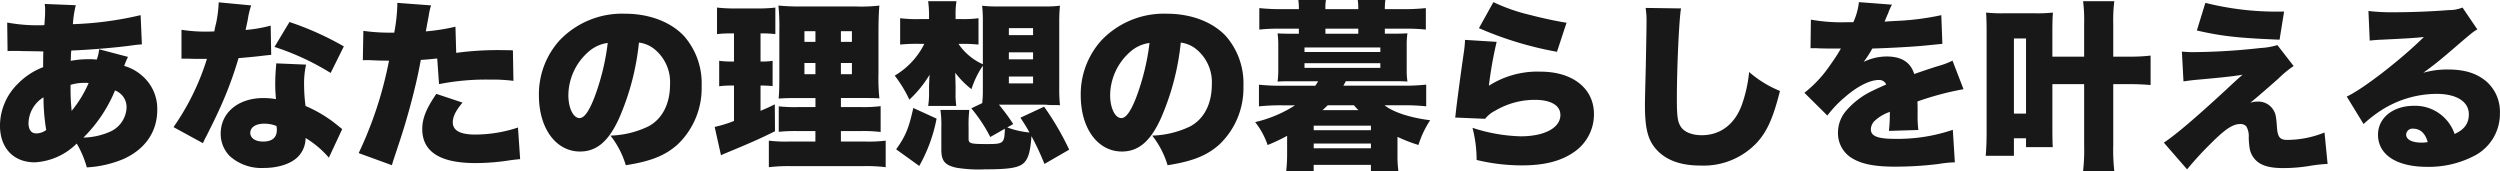 <svg xmlns="http://www.w3.org/2000/svg" width="470.63" height="32.187" viewBox="0 0 470.63 32.187">
  <defs>
    <style>
      .cls-1 {
        fill: #181818;
        fill-rule: evenodd;
      }
    </style>
  </defs>
  <path id="ttl1.svg" class="cls-1" d="M743.908,822.214a7.485,7.485,0,0,1-.442,1.938,12.833,12.833,0,0,0-1.6-.068,17.959,17.959,0,0,0-3.3.306c0.034-.714.034-0.816,0.034-1.02,0.034-.578.034-0.578,0.068-0.918,3.4-.136,8.568-0.544,11.831-1.02,0.782-.1.918-0.1,1.462-0.136l-0.238-5.507a64.556,64.556,0,0,1-12.749,1.7,19.383,19.383,0,0,1,.544-3.569l-5.847-.238a8.694,8.694,0,0,1,.068,1.428c0,0.374,0,.748-0.034,1.088-0.068,1.019-.068,1.019-0.1,1.461l-0.476.034h-0.2a31.489,31.489,0,0,1-6.323-.51l0.068,5.372c0.476-.034.612-0.034,1.088-0.034,0.611,0,1.155,0,1.665.034,2.516,0.034,2.516.034,3.978,0.068-0.034,1.462-.034,1.8-0.034,2.958a13.284,13.284,0,0,0-4.726,3.093,11.128,11.128,0,0,0-3.4,7.888c0,4.249,2.55,6.935,6.561,6.935a12.135,12.135,0,0,0,7.887-3.536,18.367,18.367,0,0,1,1.9,4.488,20.7,20.7,0,0,0,6.867-1.564c4.114-1.836,6.392-5.134,6.392-9.247a8.179,8.179,0,0,0-2.788-6.392,8.667,8.667,0,0,0-3.434-1.9,17.158,17.158,0,0,1,.714-1.7Zm-2.958,16.624a26.756,26.756,0,0,0,5.95-8.873,3.351,3.351,0,0,1,2.175,3.264,5.206,5.206,0,0,1-3.229,4.555A13.134,13.134,0,0,1,740.95,838.838Zm-7.513-7.581a38.635,38.635,0,0,0,.51,6.153,3.193,3.193,0,0,1-1.87.646c-0.952,0-1.462-.714-1.462-1.971A5.89,5.89,0,0,1,733.437,831.257Zm5.1-2.346a8.845,8.845,0,0,1,2.686-.374,5.021,5.021,0,0,1,.714.034,22.116,22.116,0,0,1-3.2,5.236A41.677,41.677,0,0,1,738.536,828.911Zm27.881-15.536a22.682,22.682,0,0,1-.51,4.045,11.683,11.683,0,0,0-.306,1.428c-0.68.034-.85,0.034-1.224,0.034a27.783,27.783,0,0,1-4.963-.34v5.44h1.326c0.782,0.034.782,0.034,1.563,0.034h1.9a46.219,46.219,0,0,1-6.289,12.851l5.541,3.025a13.743,13.743,0,0,1,.646-1.326c1.326-2.651,1.632-3.263,2.346-4.827a69.935,69.935,0,0,0,3.706-9.859c0.85-.068,2.719-0.238,3.637-0.34,1.7-.2,1.7-0.2,2.516-0.272l-0.1-5.508a26.171,26.171,0,0,1-4.725.816c0.17-.782.238-1.088,0.408-1.9a14.813,14.813,0,0,1,.645-2.72Zm23.56,8.295a56.68,56.68,0,0,0-10.233-4.589l-2.822,4.691a48.1,48.1,0,0,1,10.573,4.9Zm-0.306,15.57c-1.02-.815-1.564-1.257-1.666-1.325a24.9,24.9,0,0,0-5.236-3.026,30.278,30.278,0,0,1-.272-3.944,15.79,15.79,0,0,1,.374-3.841l-5.609-.238c-0.136,1.53-.2,2.617-0.2,4.011,0,0.782.034,1.428,0.136,2.72a13.917,13.917,0,0,0-2.38-.2c-4.725,0-8.023,2.754-8.023,6.7a5.938,5.938,0,0,0,1.7,4.216,8.923,8.923,0,0,0,6.425,2.244c2.72,0,5.1-.782,6.426-2.108a5.031,5.031,0,0,0,1.427-3.536,18.208,18.208,0,0,1,4.386,3.706Zm-12.375-.577a3.45,3.45,0,0,1,.068.747c0,1.428-.884,2.176-2.584,2.176-1.462,0-2.414-.646-2.414-1.632,0-1.053,1.02-1.733,2.618-1.733A5.91,5.91,0,0,1,777.3,836.663Zm33.694-18.7a38.421,38.421,0,0,1-5.575.884c0.306-1.733.509-2.719,0.543-2.923a10.749,10.749,0,0,1,.442-1.972l-6.357-.476v0.51a32.771,32.771,0,0,1-.578,5.1h-0.646a35.37,35.37,0,0,1-5.167-.34l-0.1,5.542a6.852,6.852,0,0,1,.782-0.034h0.34c1.461,0.068,2.175.1,3.263,0.1h0.544a72.608,72.608,0,0,1-5.711,17.406l6.255,2.278c0.238-.816.238-0.816,0.782-2.448,1.462-4.386,1.666-5.133,2.516-8.125,0.952-3.536,1.564-6.052,2.142-9.247,1.054-.068,1.461-0.1,3.093-0.272l0.34,4.827a45.629,45.629,0,0,1,9.553-.85,30.64,30.64,0,0,1,4.454.238l-0.1-5.745c-0.714-.034-1.428-0.034-1.666-0.034a57.8,57.8,0,0,0-9.009.51Zm-3.6,12.647c-1.869,2.72-2.651,4.624-2.651,6.6q0,6.426,10,6.426a41.643,41.643,0,0,0,6.629-.544c0.816-.1,1.122-0.136,1.8-0.2l-0.408-5.949a25.614,25.614,0,0,1-8.023,1.325c-2.856,0-4.25-.748-4.25-2.311,0-1.054.544-2.176,1.836-3.706Zm38.148-9.655a5.7,5.7,0,0,1,2.856,1.19,8,8,0,0,1,2.991,6.7c0,3.638-1.462,6.494-4.079,7.888a17.7,17.7,0,0,1-7.14,1.733,16.7,16.7,0,0,1,2.89,5.576c4.76-.748,7.445-1.836,9.757-3.91a14.628,14.628,0,0,0,4.522-10.981A13.518,13.518,0,0,0,854,819.7c-2.516-2.651-6.527-4.181-11.083-4.181a16.255,16.255,0,0,0-12.307,5,15.118,15.118,0,0,0-3.909,10.369c0,6.221,3.2,10.573,7.751,10.573,3.094,0,5.372-1.9,7.343-6.255A47.623,47.623,0,0,0,845.534,820.956Zm-5.881.068a44.074,44.074,0,0,1-2.55,10.369c-1.02,2.584-1.9,3.774-2.754,3.774-1.19,0-2.108-1.9-2.108-4.318a11,11,0,0,1,3.706-8.091A6.8,6.8,0,0,1,839.653,821.024Zm39.1,18.562h-5.133a24.185,24.185,0,0,1-3.638-.17v5a30.989,30.989,0,0,1,4.351-.2h13.361a28.575,28.575,0,0,1,4.284.2v-5a26.468,26.468,0,0,1-3.876.17h-4.555v-1.972h3.671a27.438,27.438,0,0,1,3.808.17v-4.861a26.18,26.18,0,0,1-3.876.17h-3.6v-1.7h3.909c2.006,0,2.312,0,3.332.068a37.1,37.1,0,0,1-.17-4.759v-7.684c0-2.277.068-3.977,0.17-5.031a29.428,29.428,0,0,1-4.488.17h-9.723a45.4,45.4,0,0,1-4.793-.17,40.535,40.535,0,0,1,.17,4.793v8.16c0,2.345-.034,3.6-0.136,4.555,0.918-.068,1.632-0.1,3.909-0.1h3.026v1.7H875.59a27.906,27.906,0,0,1-3.739-.136v4.793a30.308,30.308,0,0,1,3.773-.136h3.128v1.972Zm0-20.772v2.006h-2.074v-2.006h2.074Zm4.794,0h2.073v2.006h-2.073v-2.006Zm-4.794,5.984v2.108h-2.074V824.8h2.074Zm4.794,0h2.073v2.108h-2.073V824.8Zm-20.126-5.576v5.3h-0.306a17.248,17.248,0,0,1-2.482-.136v4.793a16.651,16.651,0,0,1,2.38-.136h0.408v6.664a22.388,22.388,0,0,1-3.638,1.122l1.19,5.337c0.476-.238.51-0.238,0.748-0.34,4.691-1.938,6.7-2.822,9.417-4.182l-0.034-5.065c-1.224.612-1.564,0.748-2.686,1.224v-4.76h0.2c0.748,0,1.292.034,2.074,0.1V824.39a13.569,13.569,0,0,1-2.074.136h-0.2v-5.3h0.442a18.449,18.449,0,0,1,2.346.136v-5a26.758,26.758,0,0,1-3.23.17h-4.487a28.259,28.259,0,0,1-3.264-.17v5a20.515,20.515,0,0,1,2.38-.136h0.816Zm44.674,14.109a28.564,28.564,0,0,1,3.57,5.4l2.754-1.564c-0.1,2.788-.238,2.89-3.434,2.89-3.026,0-3.4-.1-3.4-0.986v-2.141a23.282,23.282,0,0,1,.136-3.3h-5.44a19.54,19.54,0,0,1,.17,3.3v4.147c0,2.176.68,2.958,2.822,3.434a25.613,25.613,0,0,0,5.371.306c4.42,0,6.154-.272,7.174-1.054,0.985-.816,1.393-2.176,1.6-5.2a50.578,50.578,0,0,1,2.448,5.236l4.658-2.686a52.538,52.538,0,0,0-4.726-8.091l-4.453,2.074c0.883,1.36,1.189,1.836,1.7,2.787a16.829,16.829,0,0,1-4.181-.951l1.122-.646a37.714,37.714,0,0,0-2.686-3.638h8.8a12.037,12.037,0,0,0,1.564.068c0.306,0,.544,0,1.122.034a29.024,29.024,0,0,1-.136-3.23v-12.51a28.073,28.073,0,0,1,.136-2.992,24.148,24.148,0,0,1-3.026.136h-8.533a24.659,24.659,0,0,1-3.094-.136,25.7,25.7,0,0,1,.136,2.992v8.023a10.809,10.809,0,0,1-4.589-3.842H906.5a29.128,29.128,0,0,1,2.957.136v-4.963a20.4,20.4,0,0,1-3.059.17h-1.258v-0.782a14.735,14.735,0,0,1,.17-2.584h-5.338a17.415,17.415,0,0,1,.17,2.38v0.986h-1.8a24.178,24.178,0,0,1-3.637-.17v4.963a32.337,32.337,0,0,1,3.535-.136h1.02a14.38,14.38,0,0,1-5.575,5.983,24.067,24.067,0,0,1,2.754,4.522,21.176,21.176,0,0,0,3.807-4.691c-0.068.951-.1,1.971-0.1,2.515v1.02a14.462,14.462,0,0,1-.17,2.346h5.3a14.855,14.855,0,0,1-.136-2.414v-1.088c0-.51-0.034-1.53-0.068-2.753a16.542,16.542,0,0,0,3.059,3.093,17.186,17.186,0,0,1,2.142-4.419v5.2l-0.034.884c-0.068.782-.068,0.782-0.068,0.952Zm7.072-15.1h4.555v1.326h-4.555v-1.326Zm0,4.556h4.555v1.326h-4.555v-1.326Zm0,4.555h4.555v1.292h-4.555v-1.292ZM898.3,844.176a29.142,29.142,0,0,0,3.264-8.907l-4.385-2.006c-0.816,3.74-1.428,5.269-3.23,7.785Zm49.231-23.22a5.7,5.7,0,0,1,2.856,1.19,8,8,0,0,1,2.991,6.7c0,3.638-1.462,6.494-4.079,7.888a17.7,17.7,0,0,1-7.14,1.733,16.7,16.7,0,0,1,2.89,5.576c4.76-.748,7.445-1.836,9.757-3.91a14.628,14.628,0,0,0,4.522-10.981A13.518,13.518,0,0,0,956,819.7c-2.516-2.651-6.527-4.181-11.083-4.181a16.255,16.255,0,0,0-12.307,5,15.118,15.118,0,0,0-3.909,10.369c0,6.221,3.2,10.573,7.751,10.573,3.094,0,5.372-1.9,7.343-6.255A47.623,47.623,0,0,0,947.534,820.956Zm-5.881.068a44.074,44.074,0,0,1-2.55,10.369c-1.02,2.584-1.9,3.774-2.754,3.774-1.19,0-2.108-1.9-2.108-4.318a11,11,0,0,1,3.706-8.091A6.8,6.8,0,0,1,941.653,821.024Zm44.3-1.734v-0.952h3.706a33.862,33.862,0,0,1,4.012.17v-4.045a39.6,39.6,0,0,1-4.182.2h-3.536a11.225,11.225,0,0,1,.1-1.734h-5.2a11.85,11.85,0,0,1,.1,1.734h-6.187a8.278,8.278,0,0,1,.1-1.734h-5.2a11.85,11.85,0,0,1,.1,1.734h-3.264a39.589,39.589,0,0,1-4.181-.2v4.045a33.162,33.162,0,0,1,4.011-.17h3.434v0.952h-1.292c-1.394,0-2.108-.034-2.719-0.068a16.249,16.249,0,0,1,.136,2.414v4.284a15.463,15.463,0,0,1-.136,2.379c0.985-.068,1.6-0.068,2.719-0.068h4.93c-0.306.51-.34,0.544-0.544,0.85h-6.29a39.988,39.988,0,0,1-4.317-.2v4.08a39.988,39.988,0,0,1,4.317-.2h2.482a23.717,23.717,0,0,1-7.513,3.162,14.417,14.417,0,0,1,2.346,4.317,33.349,33.349,0,0,0,3.671-1.734V842a29.425,29.425,0,0,1-.17,3.128h5.168v-1.156h10.777v1.156H988.5a21.668,21.668,0,0,1-.17-3.128v-3.3a28.368,28.368,0,0,0,3.944,1.53,18.146,18.146,0,0,1,2.21-4.657c-3.774-.476-6.936-1.5-8.6-2.822h3.5a40.667,40.667,0,0,1,4.352.2v-4.08a40.667,40.667,0,0,1-4.352.2H978.134c0.068-.1.068-0.1,0.476-0.85h8.839c1.156,0,1.734,0,2.754.068a14.641,14.641,0,0,1-.136-2.379v-4.284a15.4,15.4,0,0,1,.136-2.414c-0.646.034-1.36,0.068-2.754,0.068h-1.5Zm-5,0h-6.187v-0.952h6.187v0.952Zm-0.816,13.463a8.224,8.224,0,0,0,.85.918h-6.765c0.272-.238.374-0.34,0.986-0.918h4.929Zm-9.315-10.879H985.1v0.85H970.825v-0.85Zm0,2.958H985.1v0.884H970.825v-0.884Zm1.734,11.763h10.777v0.849H972.559V836.6Zm0,3.365h10.777v0.884H972.559V839.96Zm31.111-21.724a65.889,65.889,0,0,0,14.69,4.454l1.8-5.474c-1.6-.237-4.52-0.849-6.84-1.461a34.061,34.061,0,0,1-6.93-2.414Zm-2.62,2.21a19.352,19.352,0,0,1-.2,2.176c-0.68,4.691-1.4,10.131-1.566,11.763a4.079,4.079,0,0,1-.1.68l5.648,0.238a5.736,5.736,0,0,1,1.9-1.53,14.683,14.683,0,0,1,7.44-2.04c3.06,0,4.83,1.054,4.83,2.856,0,2.414-2.99,4.011-7.48,4.011a31.5,31.5,0,0,1-9.07-1.6,23.665,23.665,0,0,1,.78,6.051,36.272,36.272,0,0,0,8.53,1.02c4.18,0,7.28-.782,9.72-2.448a8.59,8.59,0,0,0,3.84-7.207c0-4.828-4.01-7.989-10.06-7.989a16.949,16.949,0,0,0-9.72,2.651,74.288,74.288,0,0,1,1.46-8.261Zm34-6.017a15.528,15.528,0,0,1,.17,2.584c0,1.325-.07,4.555-0.13,7.989-0.17,6.833-.17,6.833-0.17,7.717,0,4.759.64,6.935,2.58,8.8,1.83,1.734,4.42,2.584,7.89,2.584a13.754,13.754,0,0,0,10.67-4.386c1.87-2.074,2.99-4.555,4.28-9.655a20.81,20.81,0,0,1-5.81-3.569,25.549,25.549,0,0,1-1.36,6.153c-1.32,3.672-4.04,5.745-7.55,5.745-1.87,0-3.33-.612-3.97-1.631-0.58-.918-0.72-1.938-0.72-5.338,0-5.677.41-14.754,0.78-16.9Zm31.04,7.581h0.51c0.48,0,.72,0,1.19.034,1.47,0.034,1.47.034,2.93,0.034h1.09c-0.14.238-.14,0.238-0.65,1.088-0.51.816-1.87,2.788-2.62,3.706a23.367,23.367,0,0,1-3.6,3.535l4.32,4.284a21.117,21.117,0,0,1,3.26-3.434c2.38-2.074,4.72-3.264,6.46-3.264a1.414,1.414,0,0,1,1.36.85c-1.36.612-1.7,0.748-2.52,1.156a14.843,14.843,0,0,0-4.89,3.638,6.31,6.31,0,0,0-1.67,4.283,5.47,5.47,0,0,0,2.69,4.828c1.83,1.088,4.25,1.564,8.09,1.564a67.061,67.061,0,0,0,8.19-.51,21.944,21.944,0,0,1,3.03-.306l-0.38-6.12a32.2,32.2,0,0,1-10.88,1.7c-3.29,0-4.55-.51-4.55-1.8a2.334,2.334,0,0,1,.88-1.733,7.743,7.743,0,0,1,2.38-1.428l0.31-.136a29.57,29.57,0,0,1-.17,3.6l5.54-.17a21.253,21.253,0,0,1-.14-2.923c0-1.5,0-1.53-.03-2.448a56.057,56.057,0,0,1,8.67-2.312l-2.07-5.371a14.718,14.718,0,0,1-2.72,1.02c-1.09.34-2.01,0.646-2.11,0.68-1.8.612-1.8,0.612-2.38,0.816-0.68-2.21-2.38-3.3-5.2-3.3a10.008,10.008,0,0,0-4.32,1.02,19.186,19.186,0,0,0,1.63-2.516c3.47-.1,7.72-0.34,10.13-0.578q1.485-.153,3.06-0.306l-0.2-5.4a49.807,49.807,0,0,1-8.6,1.088c-1.74.1-1.74,0.1-2.08,0.136,0.04-.068.24-0.612,0.68-1.6a9.24,9.24,0,0,1,.72-1.6l-6.23-.476a12.114,12.114,0,0,1-1.05,3.774h-0.95a33.06,33.06,0,0,1-7.04-.476Zm45.53,6.765h5.98v11.457a34.9,34.9,0,0,1-.2,4.9h5.88a35.462,35.462,0,0,1-.2-4.93V828.775h2.99c1.59,0,2.82.068,4.04,0.17V823.4a31.6,31.6,0,0,1-4.04.2h-2.99v-6.154a28.14,28.14,0,0,1,.2-4.283h-5.88a28.14,28.14,0,0,1,.2,4.283v6.154h-5.98v-4.59c0-1.836.03-2.685,0.1-3.705a26.986,26.986,0,0,1-3.2.136h-6.18a27.311,27.311,0,0,1-3.2-.136c0.07,1.054.1,2.141,0.1,3.739v18.7c0,1.836-.06,3.23-0.17,4.522h5.31v-3.3h2.28v1.666h5.03c-0.04-.816-0.07-1.632-0.07-3.671v-8.194Zm-7.24-8.6h2.28v14.143h-2.28V820.174Zm34.44-1.5c4.69,1.088,7.92,1.428,15.57,1.734l0.85-5.3a55.123,55.123,0,0,1-14.82-1.632Zm-2.52,9.587c0.96-.136,1.64-0.238,2.86-0.34,4.55-.408,6.39-0.612,8.26-0.917-1.16,1.019-1.6,1.427-3.13,2.855-5.78,5.338-9.55,8.533-11.69,9.927l4.38,5.032a62.582,62.582,0,0,1,4.46-4.862c2.68-2.686,4.14-3.671,5.54-3.671a1.481,1.481,0,0,1,1.15.442,3.751,3.751,0,0,1,.45,2.175c0.1,1.972.23,2.652,0.78,3.5,0.98,1.53,2.68,2.176,5.71,2.176a30.263,30.263,0,0,0,5.17-.442,28.247,28.247,0,0,1,3.19-.34l-0.58-5.916a18.885,18.885,0,0,1-7.03,1.394c-1.33,0-1.77-.51-1.91-2.21-0.17-2.447-.27-2.821-0.85-3.671a3.29,3.29,0,0,0-2.85-1.326,3.565,3.565,0,0,0-1.36.238c0.75-.578,4.01-3.4,5.37-4.624a18.967,18.967,0,0,1,2.82-2.311l-3.06-3.944a13.23,13.23,0,0,1-3.16.544,119.733,119.733,0,0,1-12.78.782c-0.72,0-1.09-.034-2.04-0.1Zm35.06-7.683c0.68-.068,1.32-0.136,2.24-0.17,4.79-.238,6.15-0.306,7.96-0.51-4.22,4.182-11.39,9.757-14.52,11.219l3.16,5.168a24.78,24.78,0,0,1,3.27-2.55,19.5,19.5,0,0,1,10.47-3.128c3.77,0,6.08,1.462,6.08,3.842,0,1.734-.85,2.889-2.68,3.705a7.845,7.845,0,0,0-7.65-5.3c-3.95,0-6.77,2.278-6.77,5.439,0,3.774,3.5,6.052,9.25,6.052a18.492,18.492,0,0,0,9.01-2.142,8.886,8.886,0,0,0,4.69-7.989,7.552,7.552,0,0,0-2.48-5.882c-1.8-1.563-4.08-2.311-7.28-2.311a16.3,16.3,0,0,0-4.66.612c2.28-1.666,2.89-2.176,4.7-3.706,4.59-3.944,4.59-3.944,5.47-4.454l-2.79-4.113a6.827,6.827,0,0,1-2.58.476c-3.44.272-7.21,0.408-10.24,0.408a38.07,38.07,0,0,1-4.89-.238Zm10.91,19.106a5.153,5.153,0,0,1-1.12.1c-1.84,0-2.93-.578-2.93-1.5a1.176,1.176,0,0,1,1.33-1.122C1180.88,837.172,1181.83,838.056,1182.27,839.688Z" transform="translate(-725.25 -812.938)"/>
</svg>

